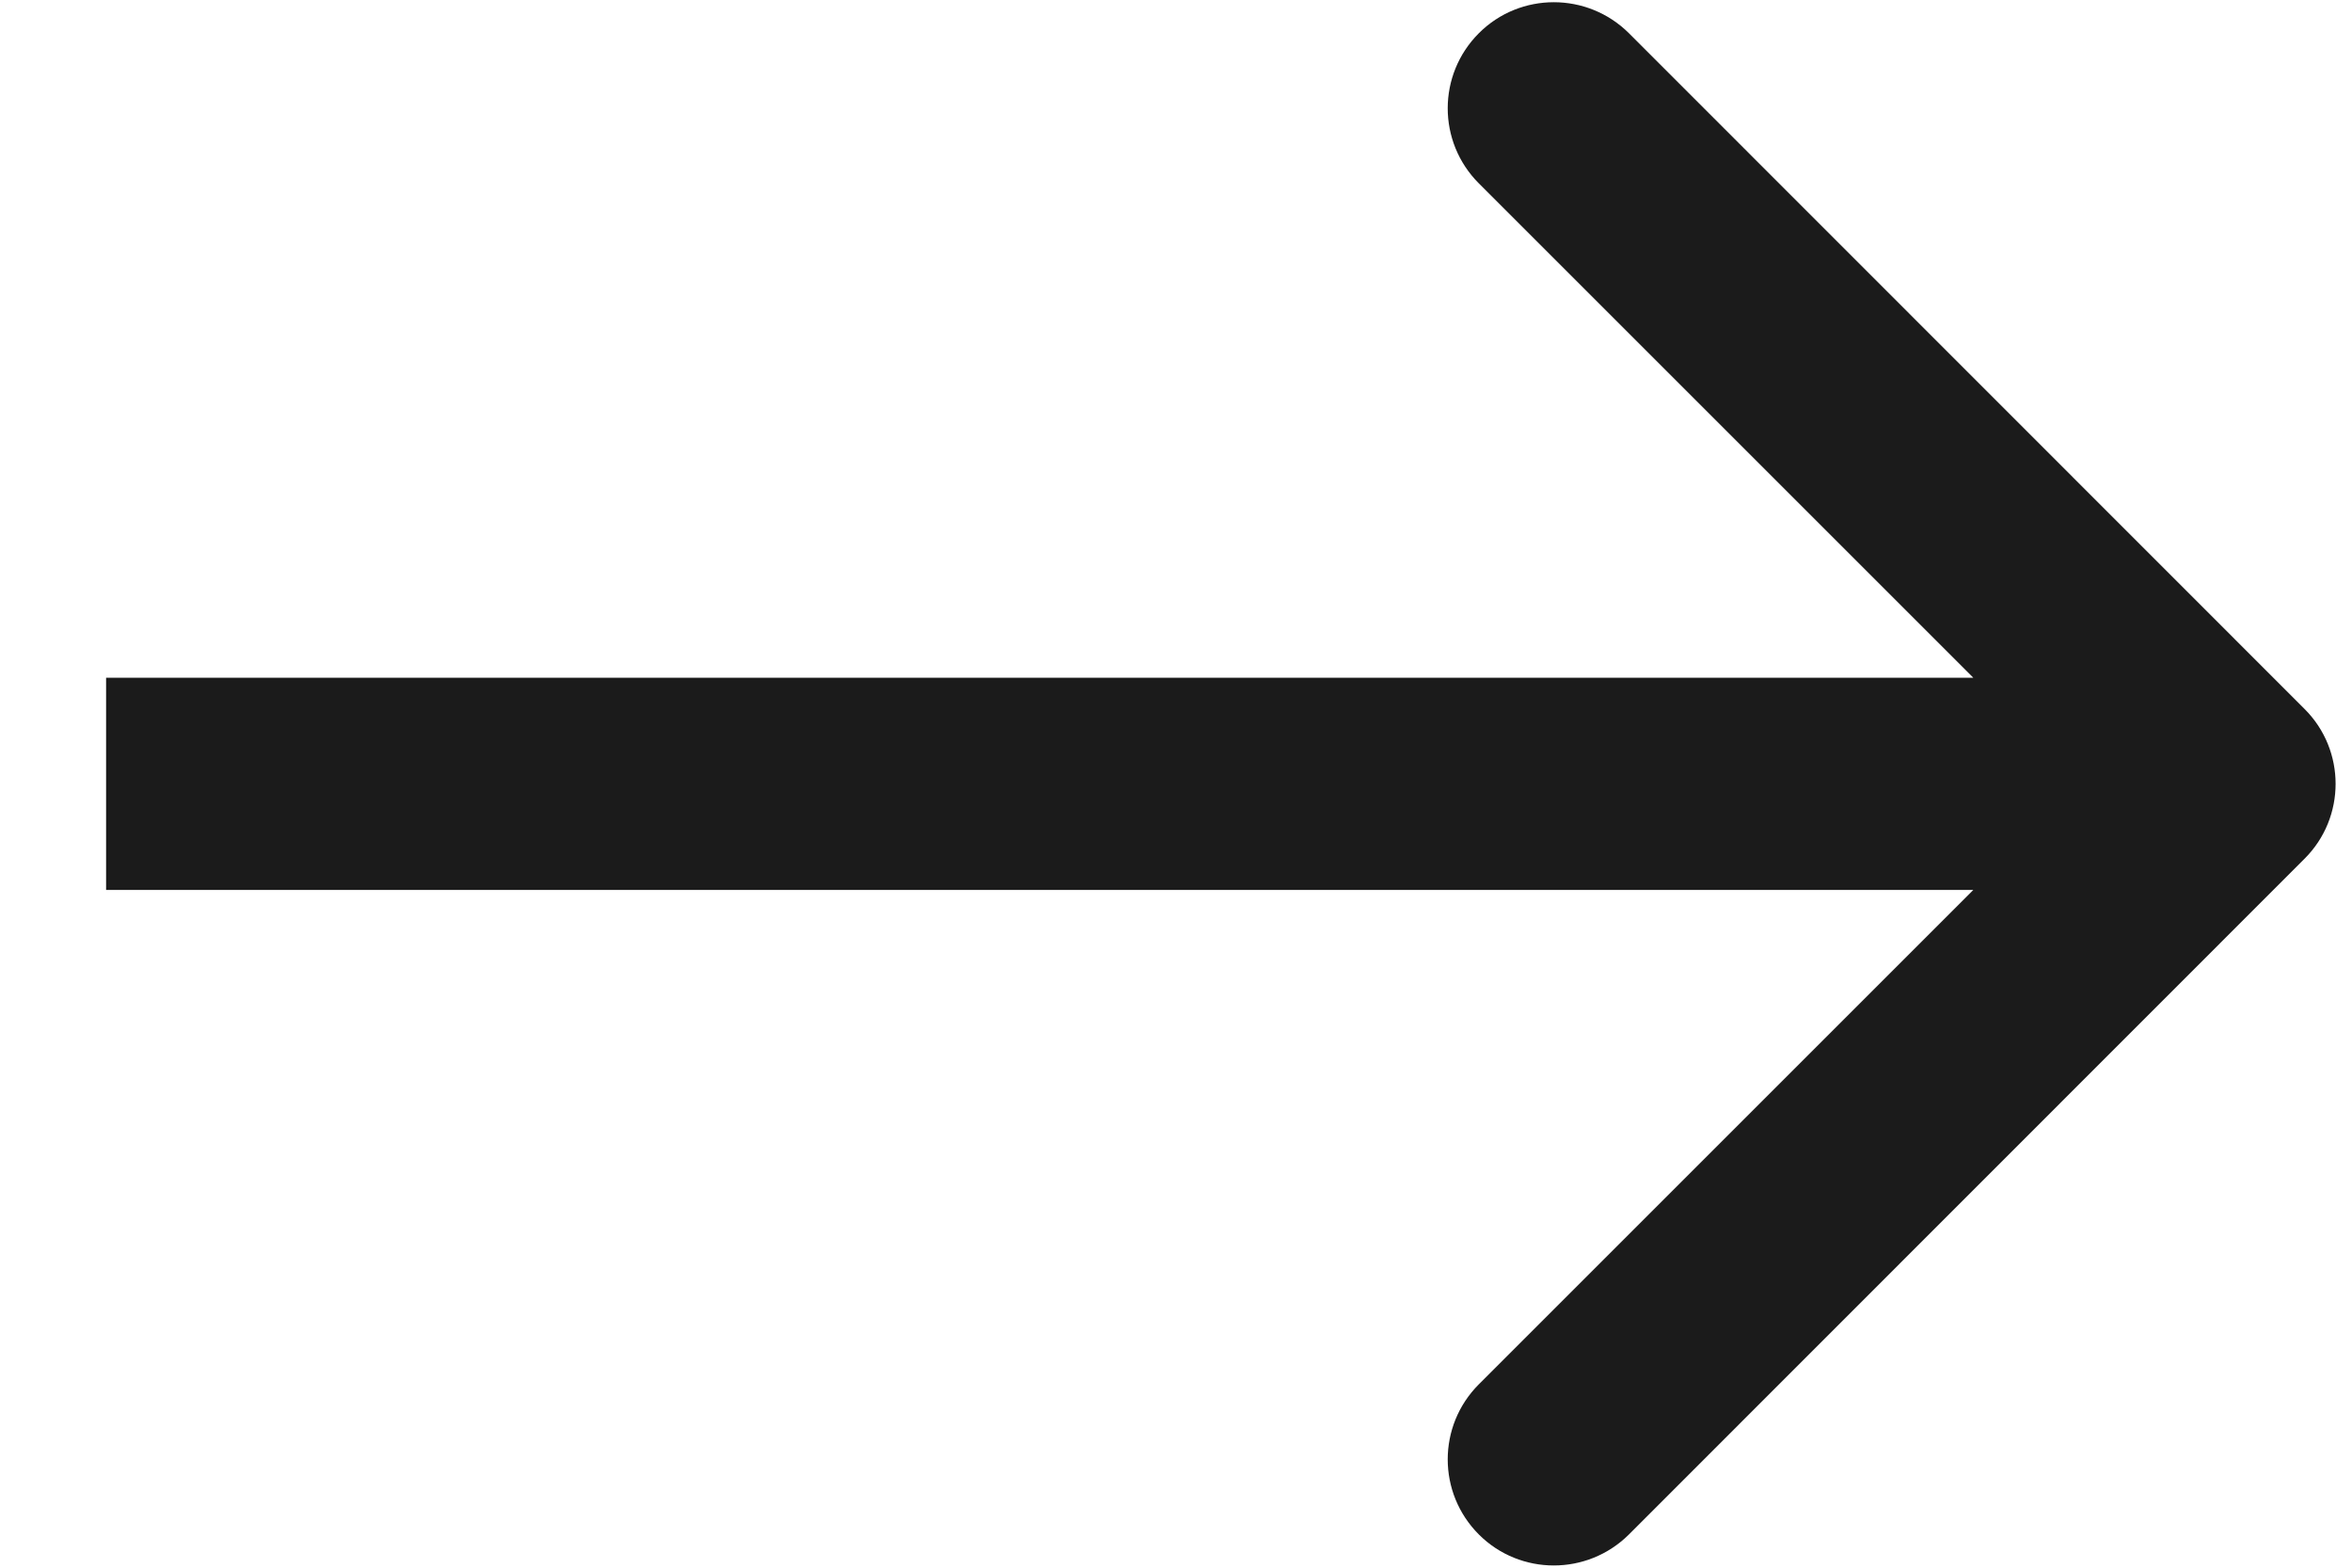 <?xml version="1.0" encoding="UTF-8"?> <svg xmlns="http://www.w3.org/2000/svg" width="9" height="6" viewBox="0 0 9 6" fill="none"><path d="M8.818 3.287C8.977 3.129 8.977 2.871 8.818 2.713L6.233 0.127C6.074 -0.031 5.817 -0.031 5.659 0.127C5.5 0.286 5.5 0.543 5.659 0.702L7.957 3L5.659 5.298C5.5 5.457 5.5 5.714 5.659 5.873C5.817 6.031 6.074 6.031 6.233 5.873L8.818 3.287ZM0.406 3.406L8.531 3.406V2.594L0.406 2.594V3.406Z" fill="#1B1B1B"></path></svg> 